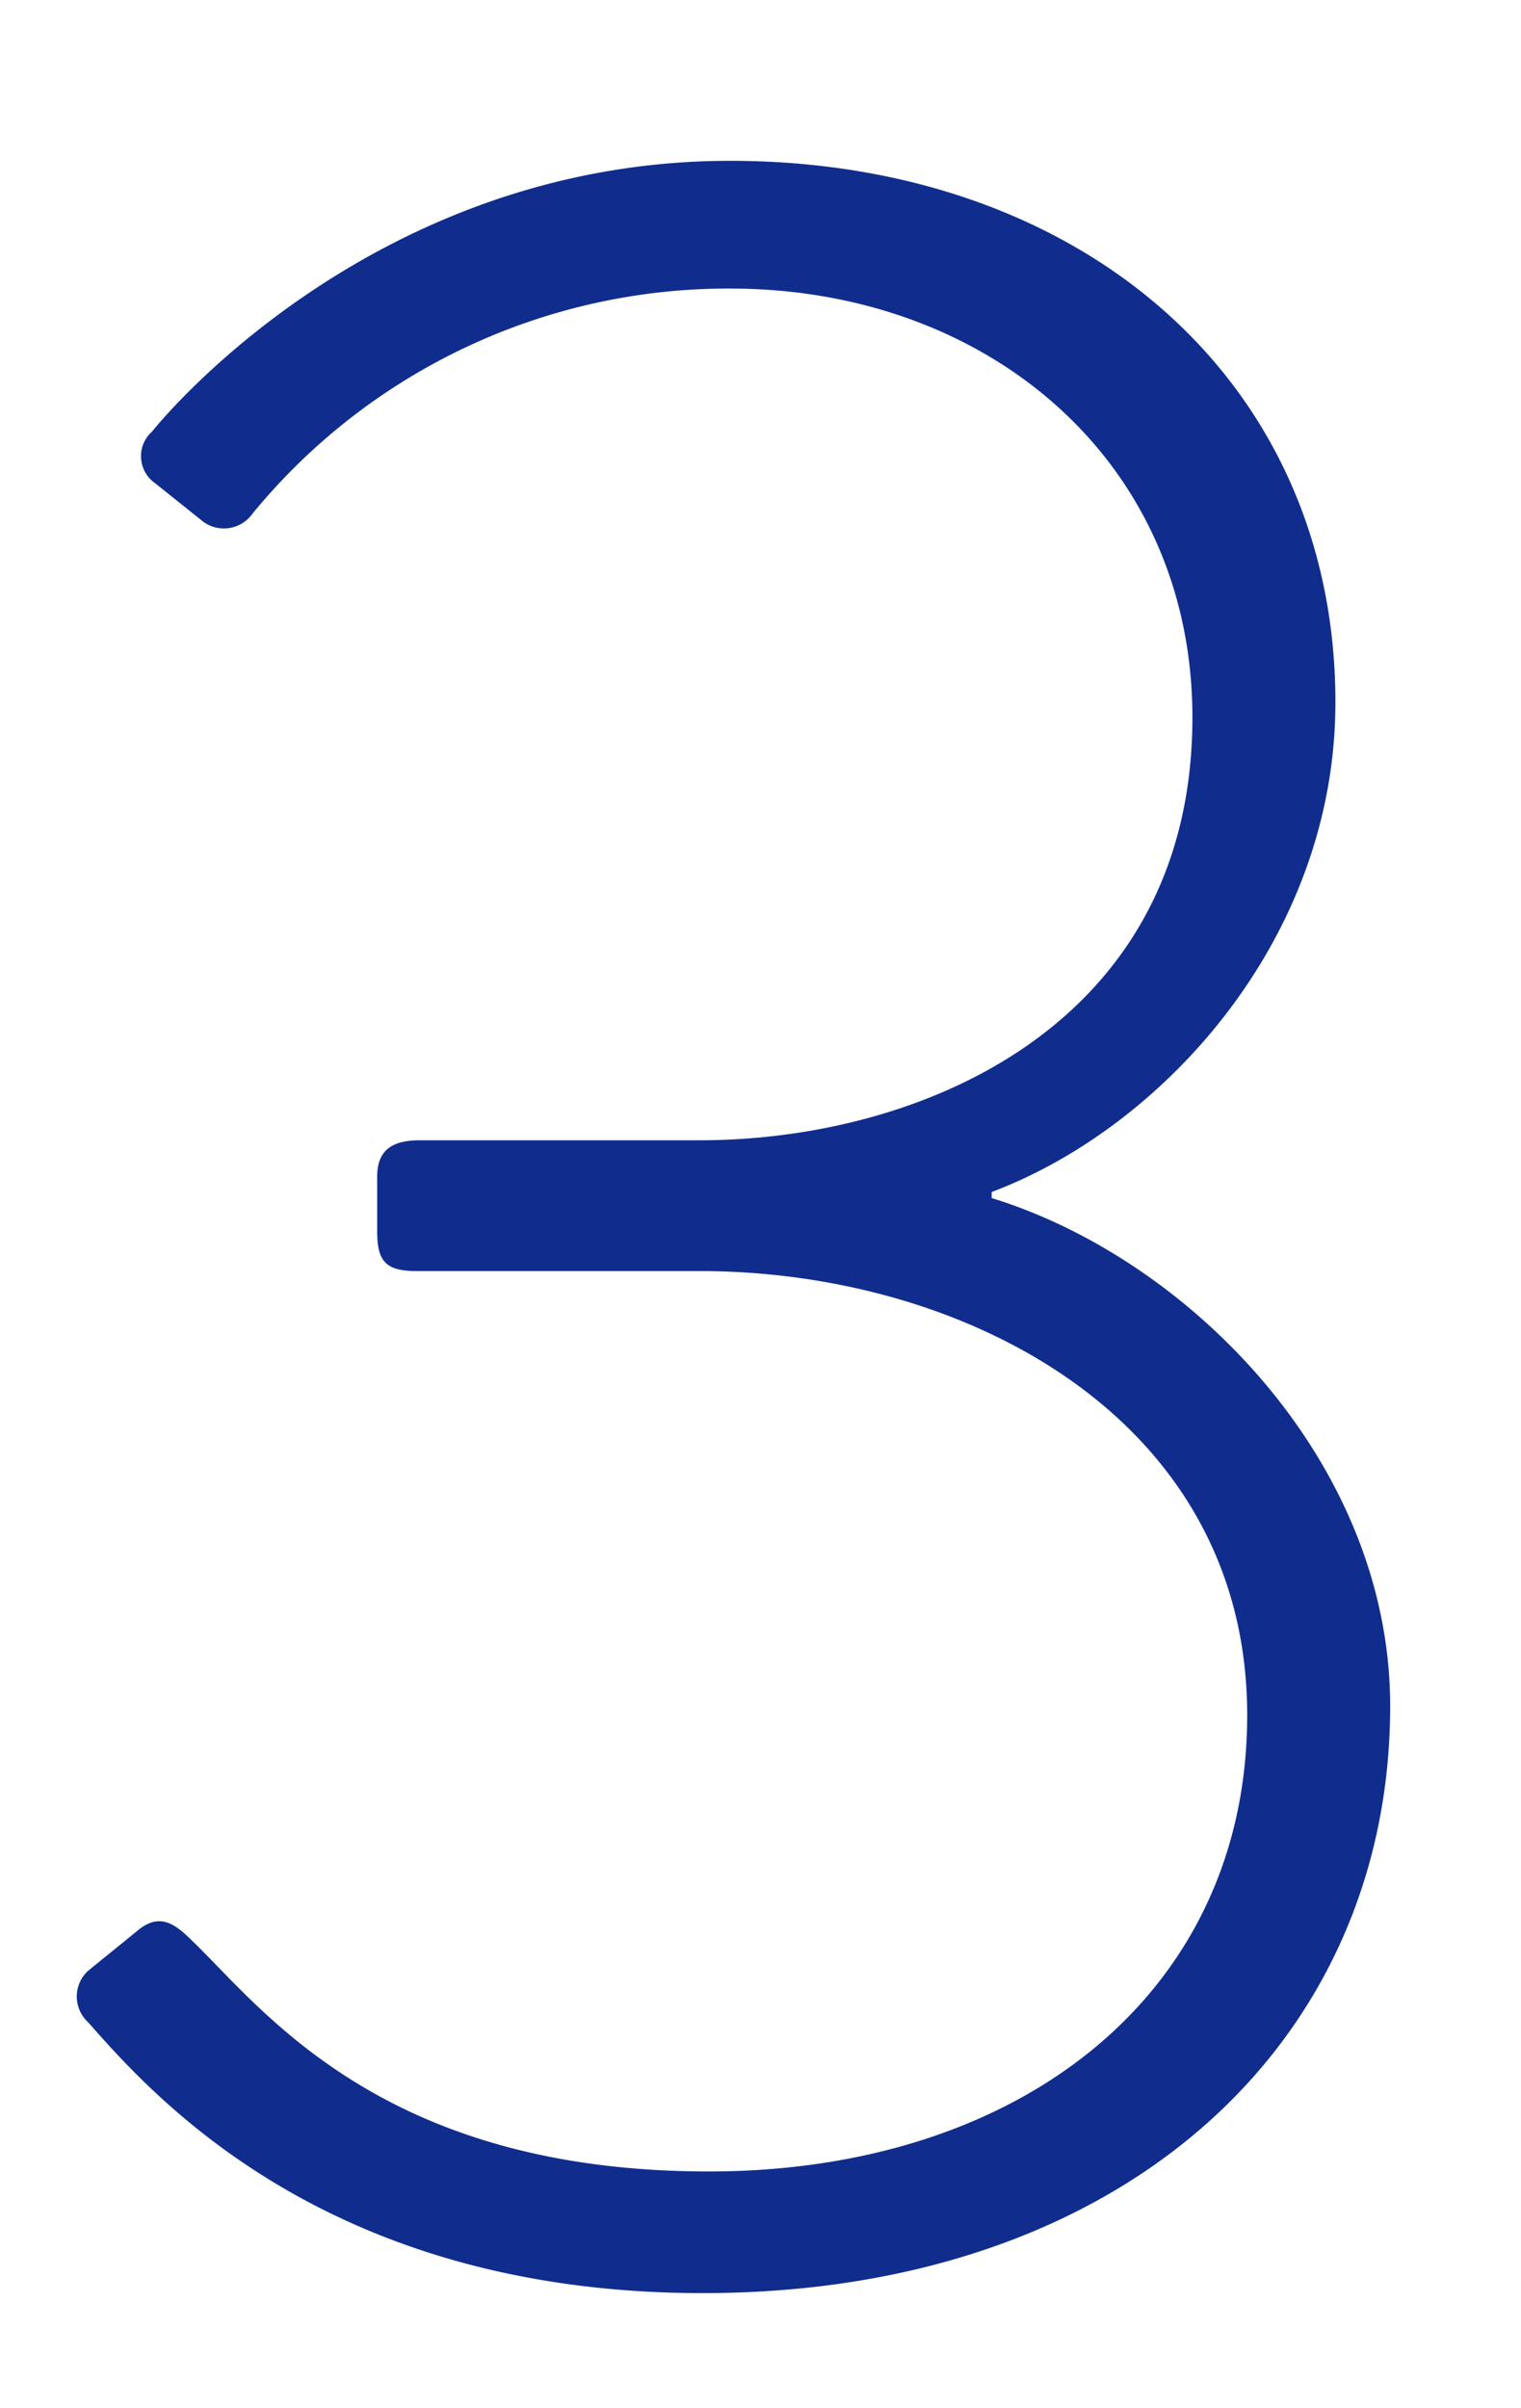 <svg xmlns="http://www.w3.org/2000/svg" width="60" height="95" viewBox="0 0 60 95">
  <g id="グループ_172" data-name="グループ 172" transform="translate(-10967.439 -4150.459)">
    <g id="グループ_171" data-name="グループ 171">
      <g id="グループ_170" data-name="グループ 170">
        <path id="パス_263" data-name="パス 263" d="M10970.919,4228.2l1.92-1.559c.841-.72,1.44-.36,2.16.359,2.76,2.641,7.439,9.12,20.4,9.12,12.359,0,21.239-7.08,21.239-18,0-11.639-11.04-17.519-21.6-17.519h-11.159c-1.2,0-1.561-.361-1.561-1.56v-2.16c0-.96.48-1.44,1.681-1.44h11.039c8.76,0,19.439-4.56,19.439-16.679,0-10.08-8.039-16.92-18.239-16.92a24.258,24.258,0,0,0-18.839,8.88,1.381,1.381,0,0,1-2.04.24l-1.8-1.44a1.3,1.3,0,0,1-.12-2.04s8.4-10.679,22.8-10.679c13.8,0,23.879,8.64,23.879,21.358,0,9.361-6.84,16.8-13.56,19.32v.24c7.8,2.4,15.72,10.439,15.72,20.039,0,13.2-10.439,23.159-27.119,23.159-14.76,0-21.6-7.68-24.239-10.68A1.376,1.376,0,0,1,10970.919,4228.2Z" fill="#102d8e"/>
      </g>
    </g>
    <rect id="長方形_113" data-name="長方形 113" width="60" height="95" transform="translate(10967.439 4150.459)" fill="none"/>
  </g>
</svg>
